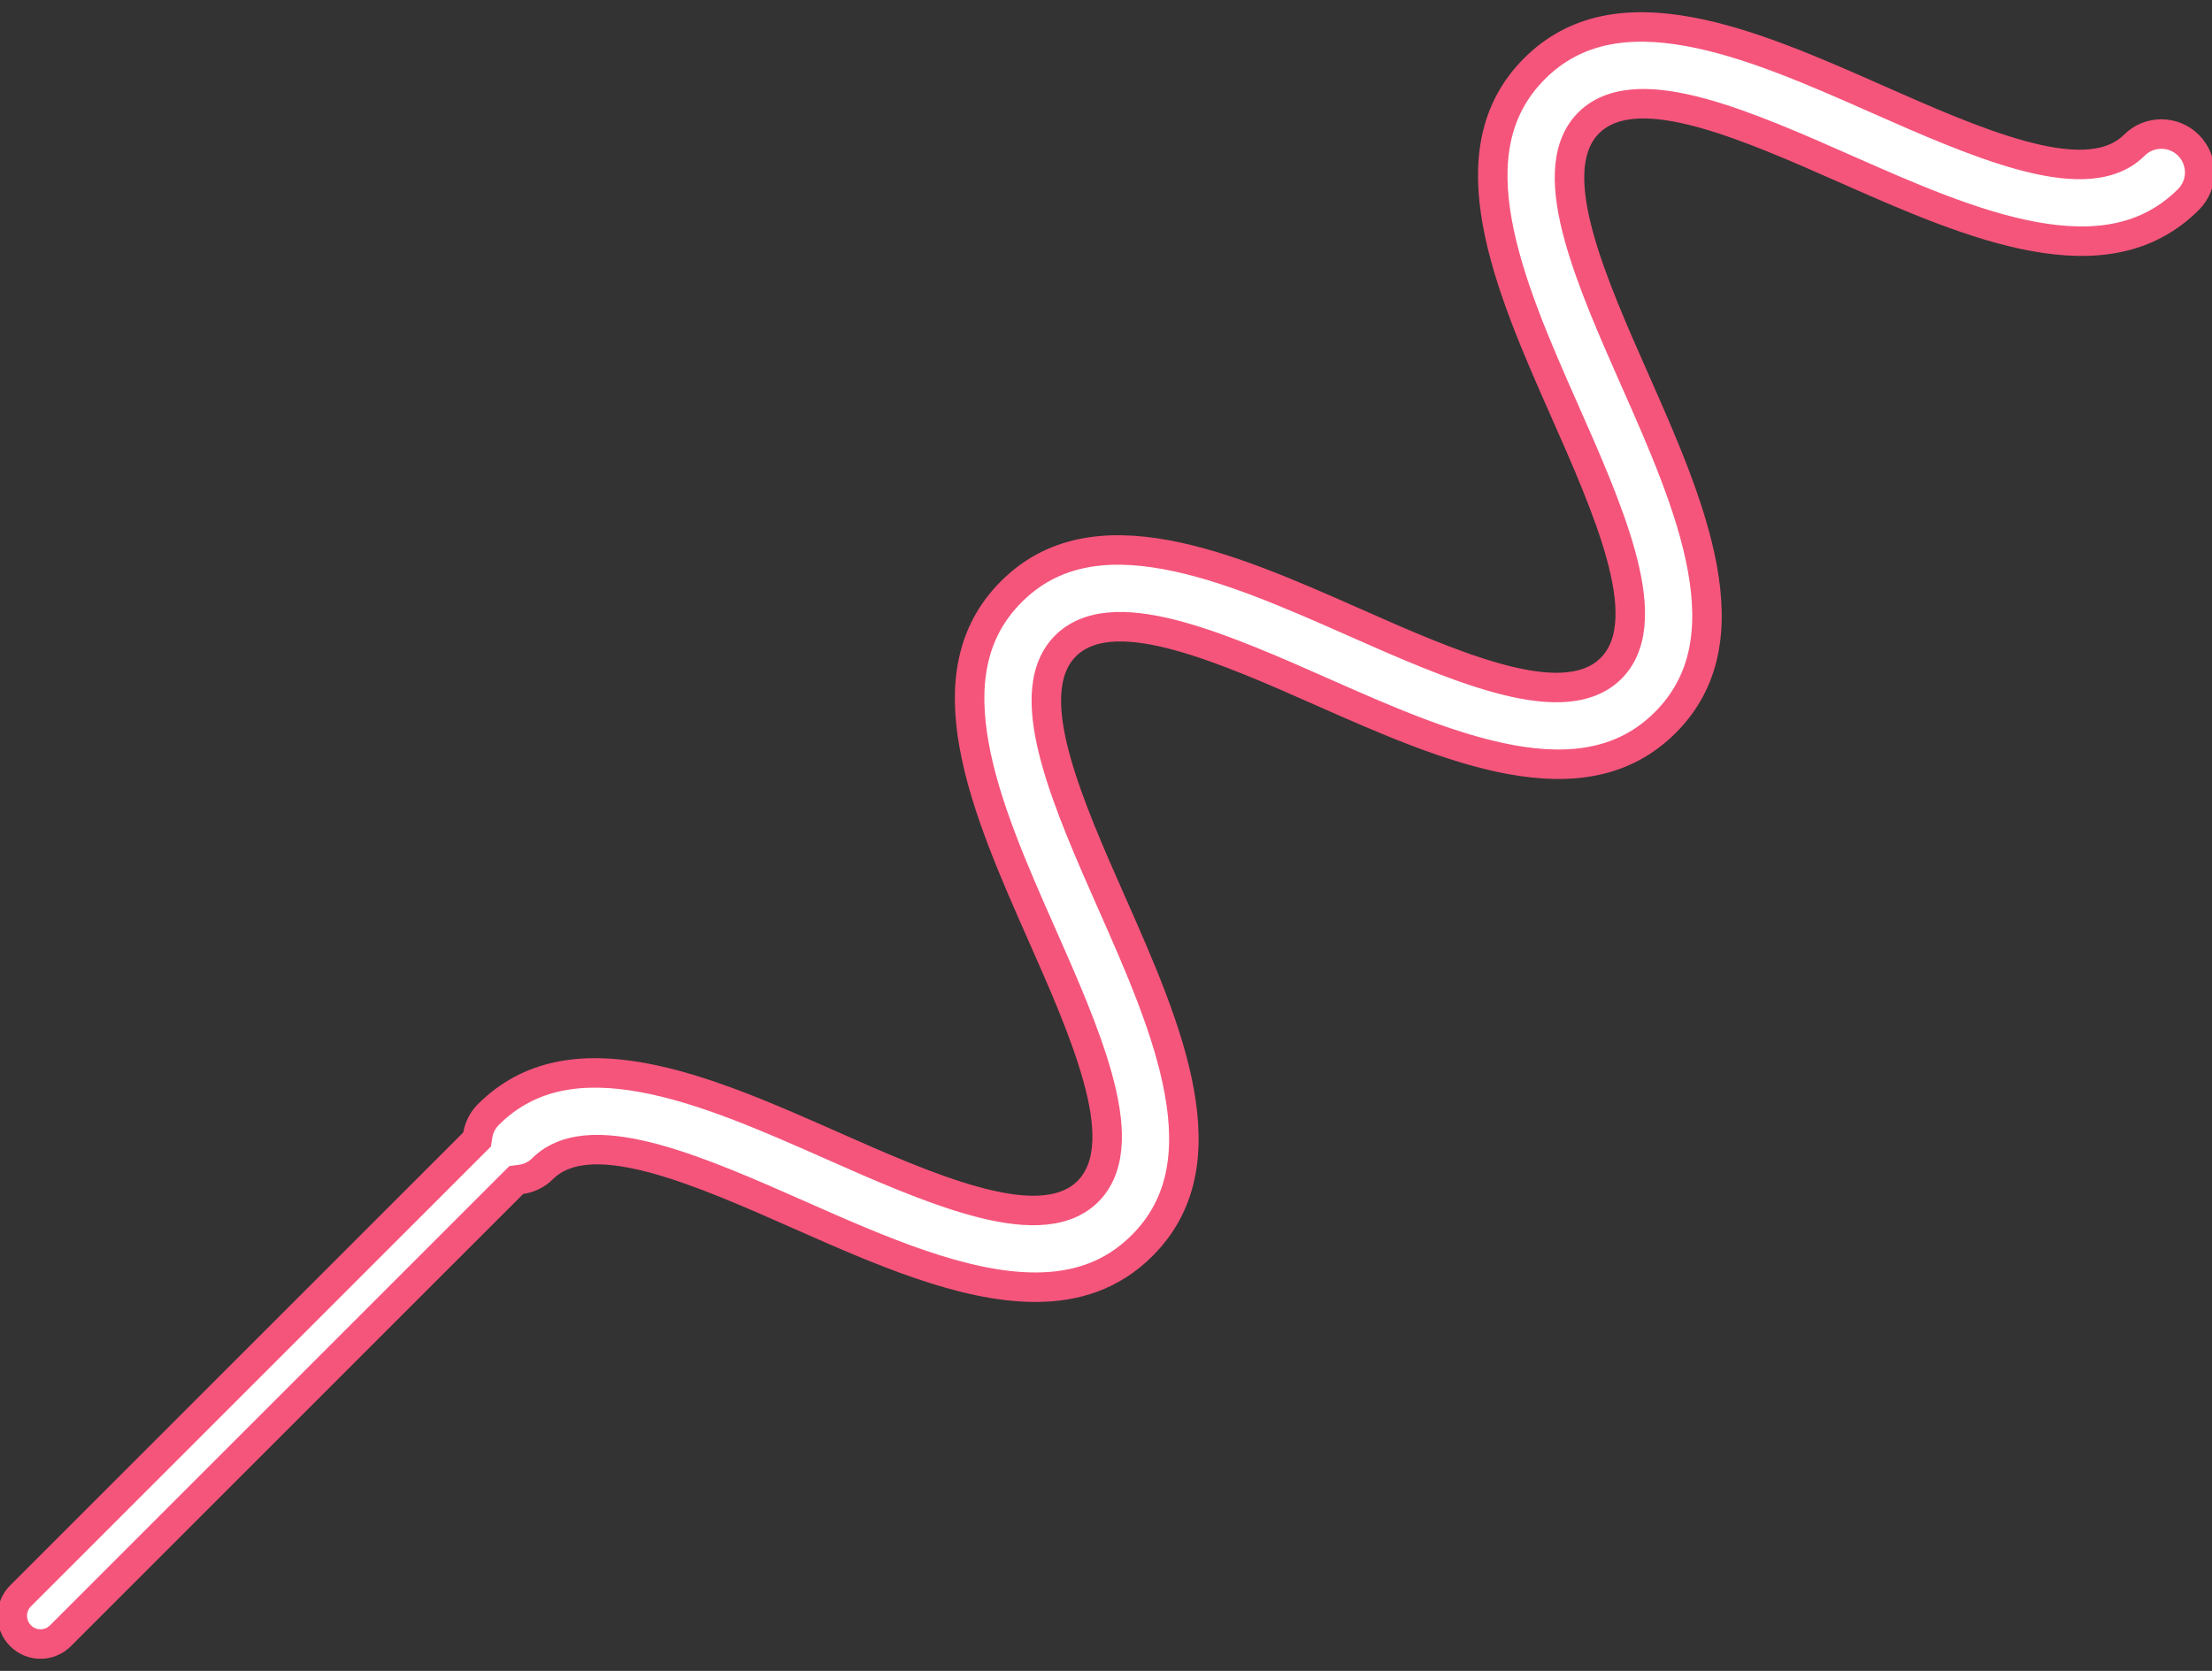 <?xml version="1.0" encoding="UTF-8"?> <svg xmlns="http://www.w3.org/2000/svg" width="90" height="68" viewBox="0 0 90 68" fill="none"><rect x="0" y="0" width="90" height="68" fill="#333333" stroke="none"/> <g clip-path="url(#clip0_1_15)"> <path d="M86.837 5.912C87.446 5.303 88.434 5.303 89.042 5.912C89.652 6.522 89.652 7.509 89.043 8.118C87.374 9.786 85.216 10.072 82.771 9.628C80.311 9.181 77.659 8.012 75.106 6.883L75.091 6.877C73.172 6.028 71.079 5.102 69.254 4.601C68.338 4.35 67.458 4.196 66.681 4.224C65.901 4.252 65.174 4.466 64.639 5.001C64.103 5.536 63.889 6.263 63.861 7.043C63.833 7.821 63.986 8.701 64.238 9.617C64.738 11.439 65.662 13.528 66.51 15.445L66.521 15.47C67.65 18.023 68.819 20.673 69.266 23.134C69.709 25.579 69.424 27.737 67.755 29.405C66.087 31.073 63.929 31.359 61.485 30.915C59.024 30.468 56.373 29.299 53.82 28.169L53.799 28.16C51.882 27.311 49.792 26.387 47.969 25.886C47.053 25.634 46.173 25.48 45.395 25.508C44.615 25.536 43.889 25.75 43.353 26.286C42.817 26.822 42.603 27.548 42.575 28.328C42.547 29.106 42.701 29.986 42.953 30.902C43.453 32.722 44.376 34.809 45.223 36.725L45.236 36.754C46.365 39.307 47.535 41.958 47.981 44.419C48.425 46.864 48.14 49.021 46.471 50.689C45.25 51.911 43.775 52.385 42.125 52.385C39.191 52.385 35.797 50.893 32.538 49.45L32.515 49.44C30.598 48.592 28.509 47.667 26.686 47.166C25.771 46.915 24.891 46.761 24.114 46.788C23.334 46.816 22.608 47.03 22.072 47.565C21.824 47.814 21.509 47.957 21.174 48.001L21.006 48.023L20.885 48.143L2.459 66.57C2.236 66.794 1.943 66.907 1.648 66.907C1.354 66.907 1.061 66.795 0.837 66.57C0.388 66.122 0.388 65.395 0.836 64.948L19.297 46.488L19.411 46.374L19.436 46.215C19.488 45.897 19.63 45.599 19.869 45.36C21.535 43.692 23.693 43.407 26.137 43.851C28.598 44.298 31.249 45.468 33.802 46.598L33.824 46.608C35.74 47.456 37.831 48.381 39.654 48.882C40.569 49.134 41.449 49.288 42.226 49.26C43.006 49.233 43.732 49.019 44.267 48.483C44.802 47.947 45.016 47.221 45.044 46.441C45.072 45.663 44.918 44.783 44.666 43.868C44.166 42.047 43.243 39.96 42.396 38.044L42.383 38.015C41.254 35.462 40.084 32.811 39.638 30.35C39.194 27.906 39.479 25.748 41.148 24.08C42.815 22.411 44.973 22.125 47.418 22.57C49.878 23.017 52.529 24.187 55.083 25.316L55.097 25.322C57.016 26.172 59.109 27.098 60.935 27.599C61.85 27.851 62.731 28.005 63.508 27.977C64.288 27.949 65.015 27.735 65.55 27.199C66.086 26.664 66.3 25.937 66.328 25.157C66.356 24.38 66.202 23.5 65.951 22.584C65.45 20.761 64.526 18.671 63.678 16.754L63.668 16.732C62.539 14.178 61.37 11.527 60.923 9.066C60.479 6.621 60.765 4.464 62.434 2.795C64.101 1.127 66.259 0.84 68.704 1.284C71.165 1.731 73.816 2.901 76.369 4.03L76.393 4.041C78.31 4.888 80.399 5.812 82.221 6.312C83.137 6.564 84.017 6.718 84.795 6.69C85.575 6.662 86.301 6.448 86.837 5.912Z" fill="white"></path> <path d="M32.538 49.45C35.797 50.893 39.191 52.385 42.125 52.385C43.775 52.385 45.25 51.911 46.471 50.689C48.14 49.021 48.425 46.864 47.981 44.419C47.535 41.958 46.365 39.307 45.236 36.754L45.223 36.725C44.376 34.809 43.453 32.722 42.953 30.902C42.701 29.986 42.547 29.106 42.575 28.328C42.603 27.548 42.817 26.822 43.353 26.286C43.889 25.75 44.615 25.536 45.395 25.508C46.173 25.48 47.053 25.634 47.969 25.886C49.792 26.387 51.882 27.311 53.799 28.16L53.82 28.169C56.373 29.299 59.024 30.468 61.485 30.915C63.929 31.359 66.087 31.073 67.755 29.405C69.424 27.737 69.709 25.579 69.266 23.134C68.819 20.673 67.65 18.023 66.521 15.47L66.51 15.445C65.662 13.528 64.738 11.439 64.238 9.617C63.986 8.701 63.833 7.821 63.861 7.043C63.889 6.263 64.103 5.536 64.639 5.001C65.174 4.466 65.901 4.252 66.681 4.224C67.458 4.196 68.338 4.35 69.254 4.601C71.079 5.102 73.172 6.028 75.091 6.877L75.106 6.883C77.659 8.012 80.311 9.181 82.771 9.628C85.216 10.072 87.374 9.786 89.043 8.118C89.652 7.509 89.652 6.522 89.042 5.912C88.434 5.303 87.446 5.303 86.837 5.912C86.301 6.448 85.575 6.662 84.795 6.69C84.017 6.718 83.137 6.564 82.221 6.312C80.399 5.812 78.31 4.888 76.393 4.041L76.369 4.03C73.816 2.901 71.165 1.731 68.704 1.284C66.259 0.84 64.101 1.127 62.434 2.795C60.765 4.464 60.479 6.621 60.923 9.066C61.37 11.527 62.539 14.178 63.668 16.732L63.678 16.754C64.526 18.671 65.45 20.761 65.951 22.584C66.202 23.5 66.356 24.38 66.328 25.157C66.3 25.937 66.086 26.664 65.55 27.199C65.015 27.735 64.288 27.949 63.508 27.977C62.731 28.005 61.85 27.851 60.935 27.599C59.109 27.098 57.016 26.172 55.097 25.322L55.083 25.316C52.529 24.187 49.878 23.017 47.418 22.57C44.973 22.125 42.815 22.411 41.148 24.08C39.479 25.748 39.194 27.906 39.638 30.35C40.084 32.811 41.254 35.462 42.383 38.015L42.396 38.044C43.243 39.96 44.166 42.047 44.666 43.868C44.918 44.783 45.072 45.663 45.044 46.441C45.016 47.221 44.802 47.947 44.267 48.483C43.732 49.019 43.006 49.233 42.226 49.26C41.449 49.288 40.569 49.134 39.654 48.882C37.831 48.381 35.74 47.456 33.824 46.608L33.802 46.598C31.249 45.468 28.598 44.298 26.137 43.851C23.693 43.407 21.535 43.692 19.869 45.36C19.63 45.599 19.488 45.897 19.436 46.215L19.411 46.374L19.297 46.488L0.836 64.948C0.388 65.395 0.388 66.122 0.837 66.57C1.061 66.795 1.354 66.907 1.648 66.907C1.943 66.907 2.236 66.794 2.459 66.57L20.885 48.143L21.006 48.023L21.174 48.001C21.509 47.957 21.824 47.814 22.072 47.565C22.608 47.03 23.334 46.816 24.114 46.788C24.891 46.761 25.771 46.915 26.686 47.166C28.509 47.667 30.598 48.592 32.515 49.44L32.538 49.45ZM32.538 49.45L32.336 49.908" stroke="#F5557B" stroke-width="1.2"></path> </g> <defs> <clipPath id="clip0_1_15"> <rect width="90" height="68" fill="white"></rect> </clipPath> </defs> </svg> 
